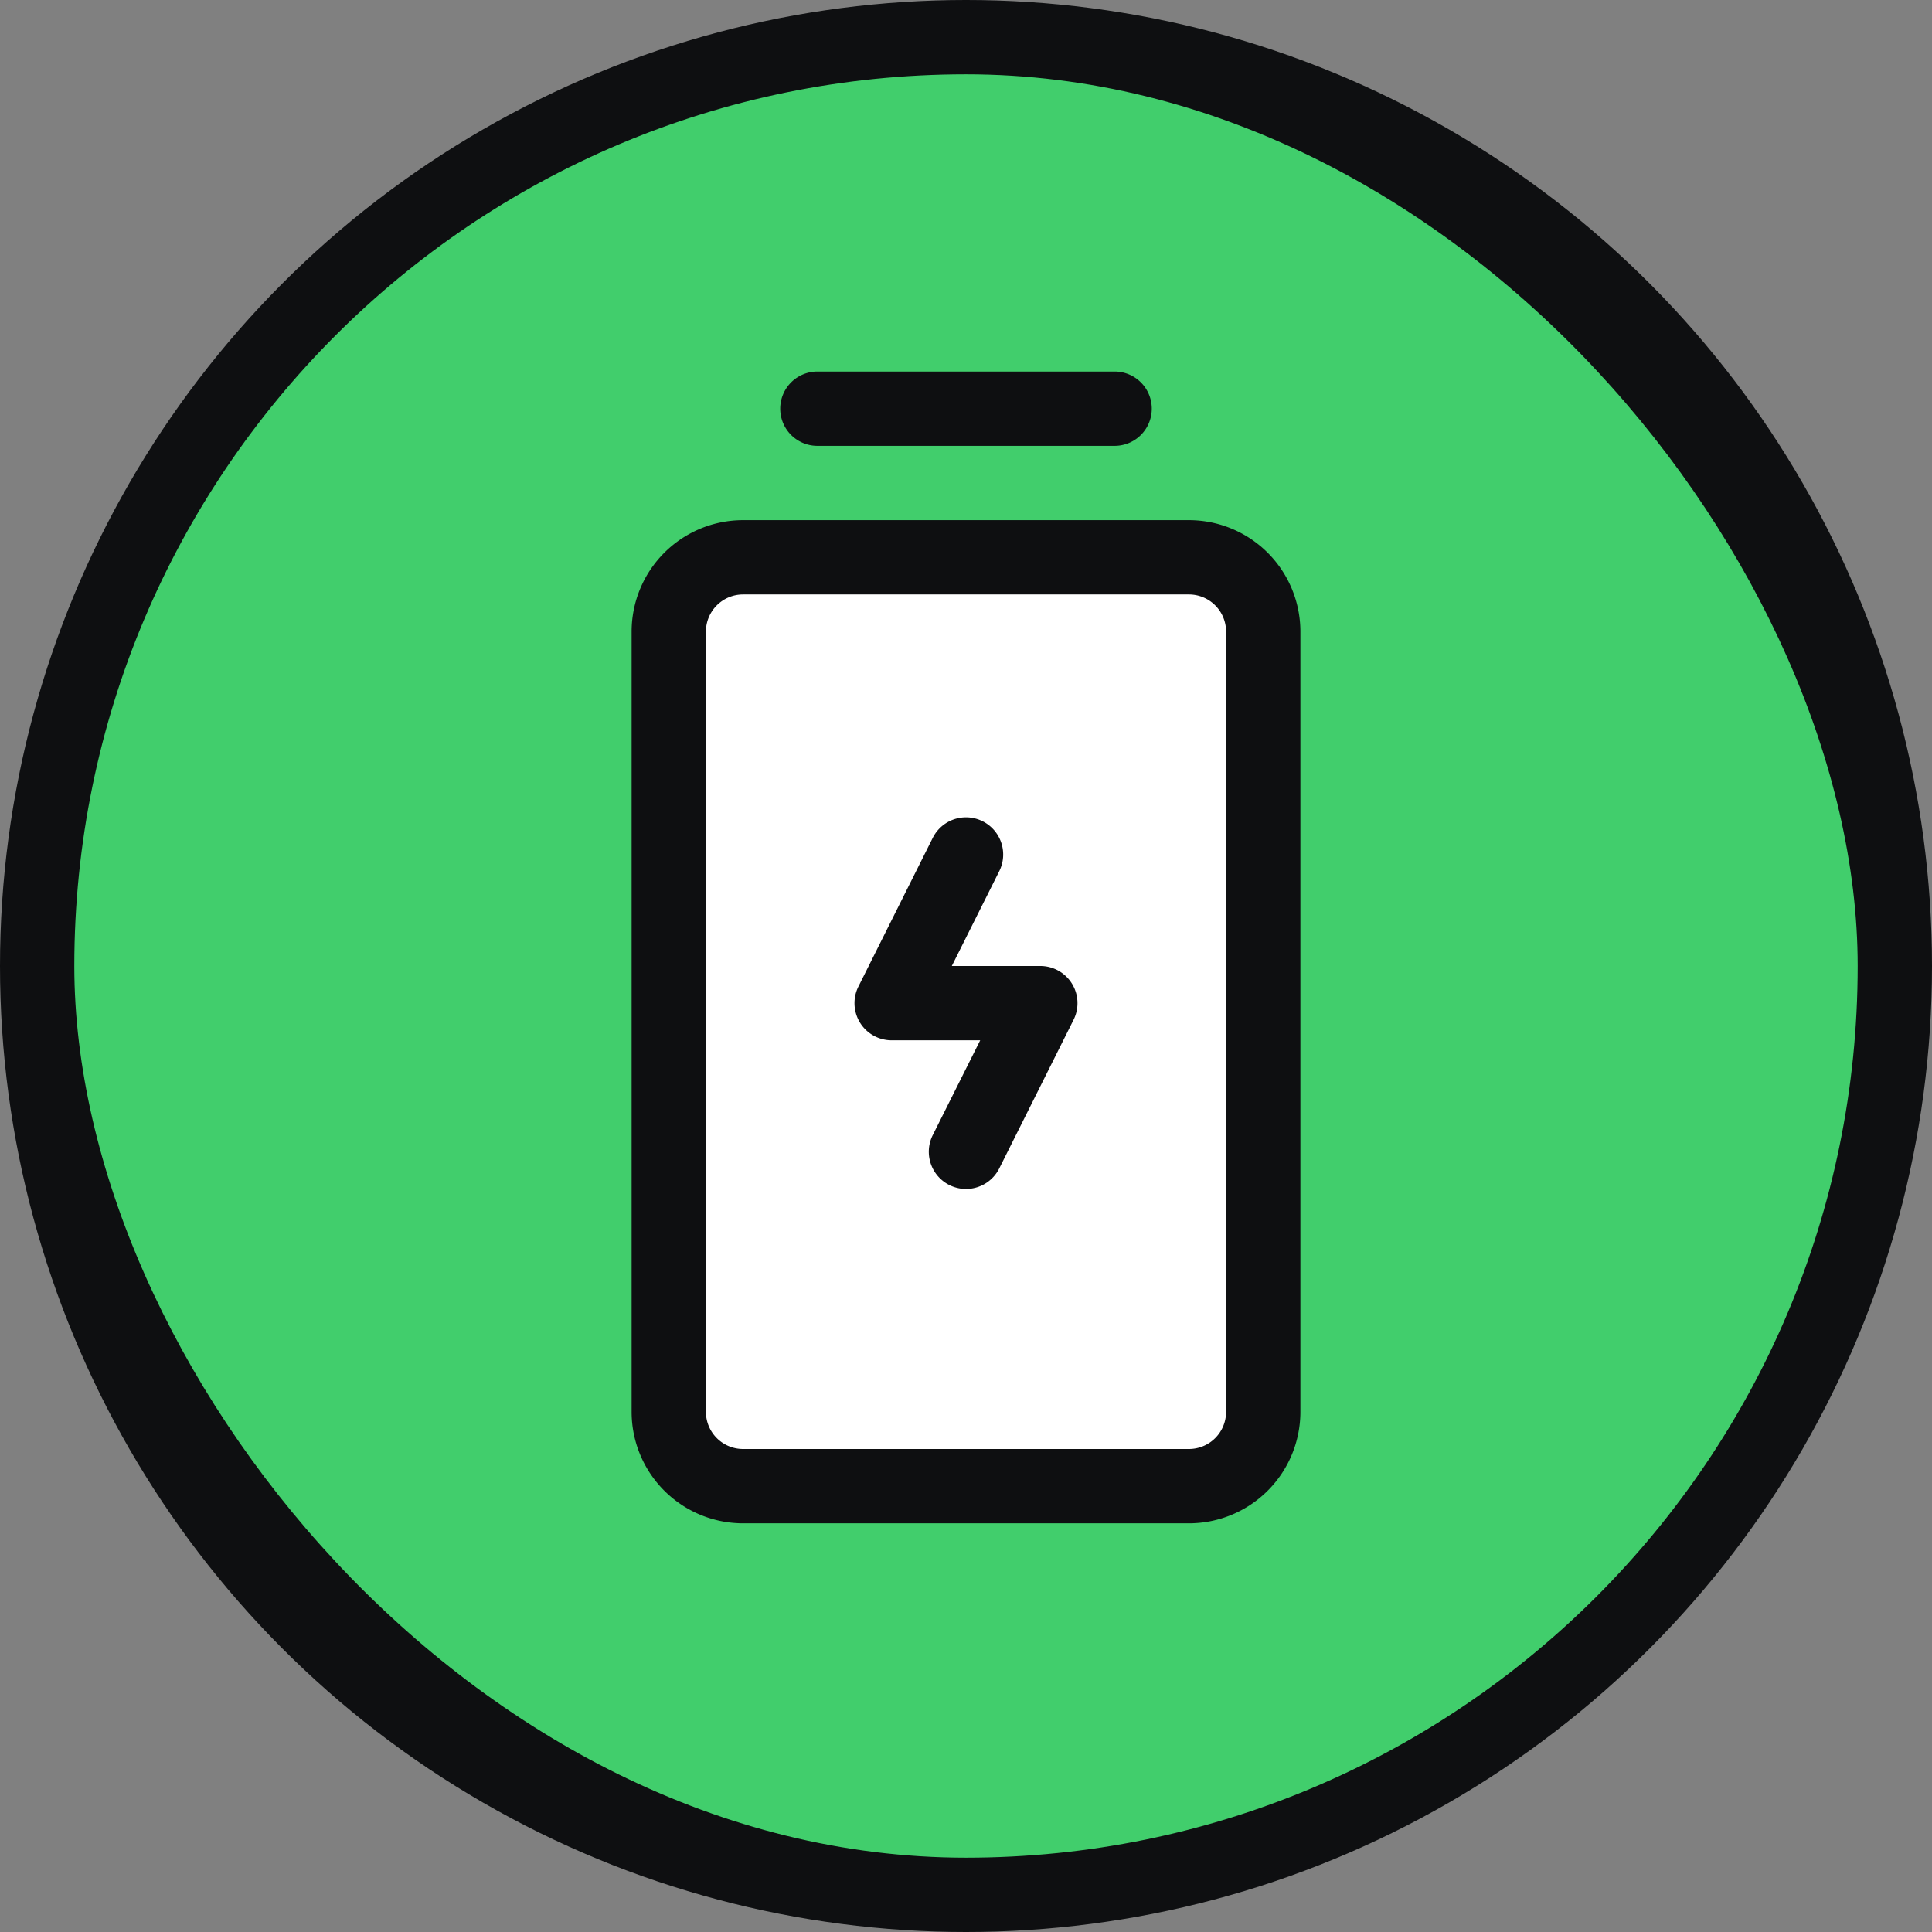 <svg xmlns="http://www.w3.org/2000/svg" width="52" height="52" fill="none"><rect width="100%" height="100%" fill="#808080" stroke="none"/><circle cx="26" cy="26" r="26" fill="#0E0F11"/><rect width="48" height="48" x="2" y="2" fill="#41CE6C" rx="24"/><g clip-path="url(#a)"><path fill="#fff" d="M33.742 15.161H18.258V39.42h16l-.516-24.258z"/><path fill="#0E0F11" d="M28.851 26.474a1 1 0 0 1 .044.974l-2 4a1 1 0 1 1-1.79-.896L26.382 28H24a1 1 0 0 1-.895-1.448l2-4a1 1 0 1 1 1.79.896L25.618 26H28a1 1 0 0 1 .851.474zM22 12h8a1 1 0 0 0 0-2h-8a1 1 0 0 0 0 2zm13 5v21a3 3 0 0 1-3 3H20a3 3 0 0 1-3-3V17a3 3 0 0 1 3-3h12a3 3 0 0 1 3 3zm-2 0a1 1 0 0 0-1-1H20a1 1 0 0 0-1 1v21a1 1 0 0 0 1 1h12a1 1 0 0 0 1-1V17z"/></g><defs><clipPath id="a"><path fill="#fff" d="M10 10h32v32H10z"/></clipPath></defs></svg>